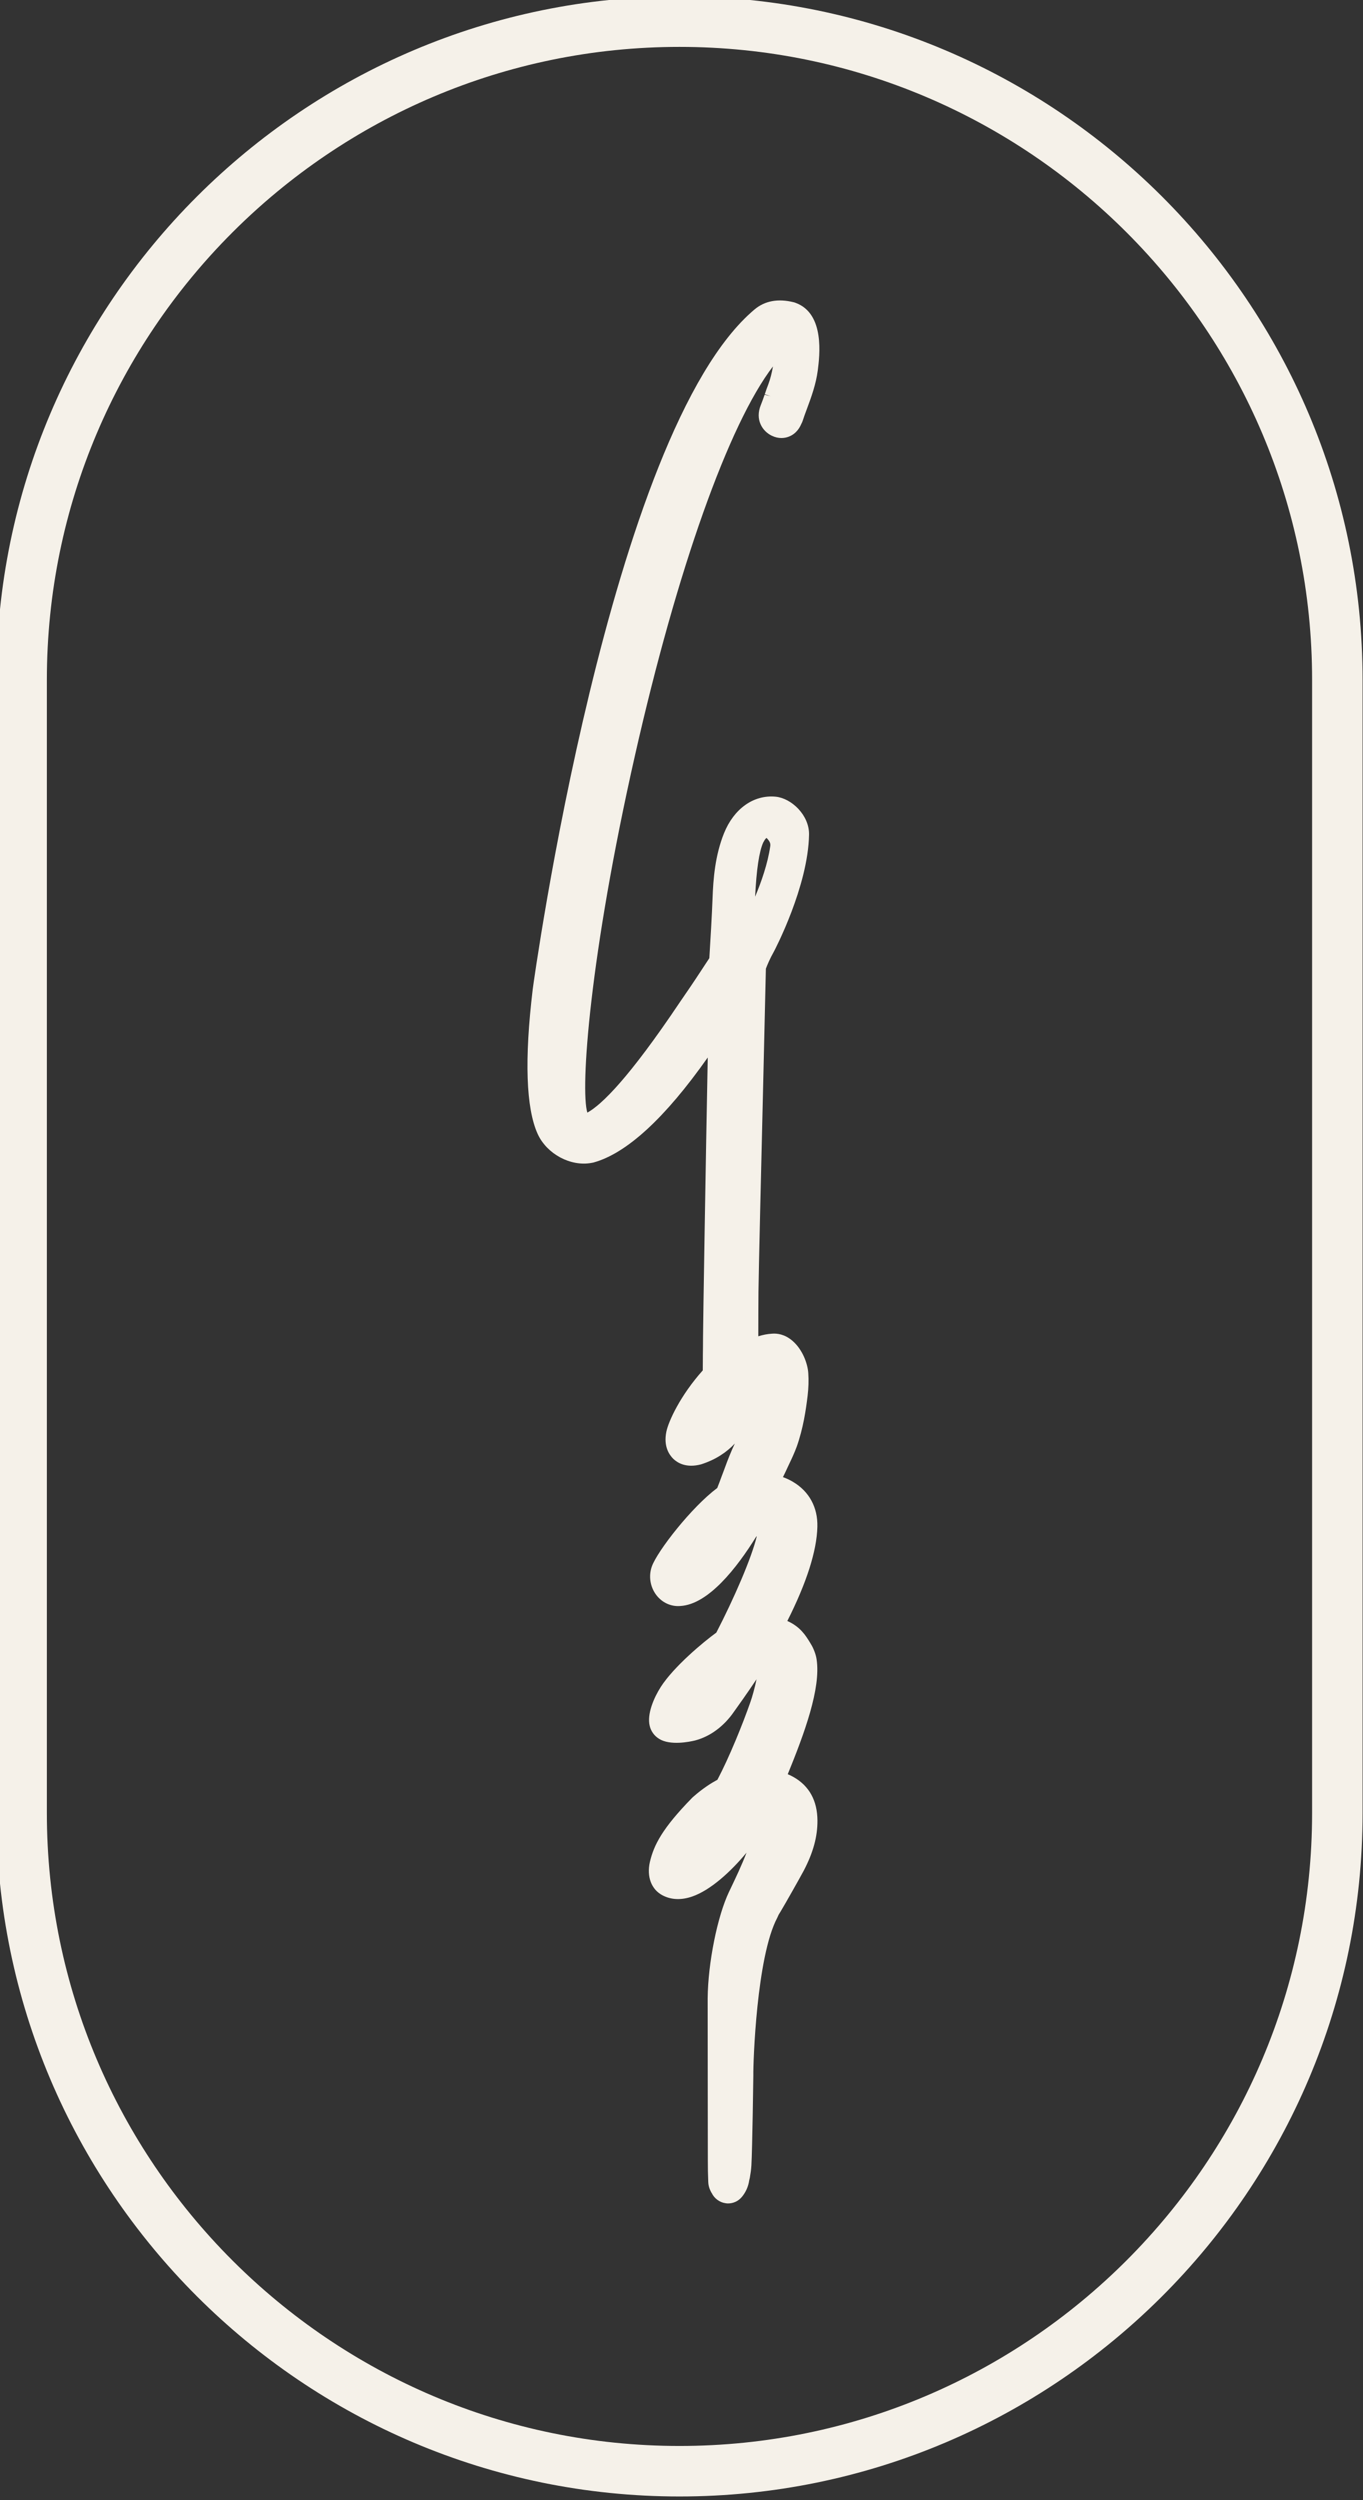 <svg xmlns="http://www.w3.org/2000/svg" xmlns:xlink="http://www.w3.org/1999/xlink" id="Laag_1" x="0px" y="0px" viewBox="0 0 162 297" style="enable-background:new 0 0 162 297;" xml:space="preserve"><rect x="0" y="0" width="162" height="297" fill="#333333" stroke="none"/><style type="text/css">	.st0{fill:#F5F1E9;}</style><g>	<path class="st0" d="M80.76,296.56c-44.77,0-81.19-36.42-81.19-81.19V80.76c0-44.77,36.42-81.19,81.19-81.19  s81.19,36.42,81.19,81.19v134.61C161.96,260.14,125.53,296.56,80.76,296.56z M80.76,5.57C39.3,5.57,5.57,39.3,5.57,80.76v134.61  c0,41.46,33.73,75.19,75.19,75.19c41.46,0,75.19-33.73,75.19-75.19V80.76C155.96,39.3,122.23,5.57,80.76,5.57z"></path></g><g>	<path class="st0" d="M91.61,47.11c-0.16,0.46-0.31,0.9-0.48,1.32c-0.53,1.3,0.09,2.29,0.93,2.69c0.6,0.29,1.1,0.21,1.41,0.1  c0.7-0.26,0.98-0.87,1.1-1.13l0.03-0.07c0.02-0.03,0.04-0.09,0.06-0.12c0.02-0.04,0.03-0.08,0.05-0.12  c0.16-0.48,0.33-0.95,0.51-1.42c0.51-1.38,1.04-2.82,1.25-4.41c0.2-1.52,0.8-6.14-2.17-7.22c-0.05-0.02-0.09-0.03-0.15-0.04  c-1.62-0.4-2.96-0.16-3.99,0.71c-17.01,14.33-26.01,79.6-26.09,80.25c-0.98,8.21-0.8,13.86,0.52,16.79  c0.95,2.11,3.43,3.43,5.64,3.02c0.04,0,0.08-0.01,0.11-0.02c4.94-1.35,10.34-7.88,14.59-14.25c-0.23,10.74-0.62,34.25-0.62,35.74  c0,0.85-0.01,1.53-0.02,2.2c-0.01,0.62-0.02,1.26-0.02,2.02c-2.78,3.04-4.13,6.1-4.35,7.16c-0.29,1.4,0.26,2.18,0.61,2.52  c0.35,0.34,1.15,0.86,2.5,0.49c0.02,0,0.04-0.01,0.06-0.01c4.96-1.57,6.04-6.13,6.26-8.23c0.19-0.16,0.46-0.37,0.77-0.56  c-0.24,3.28-1.9,6.94-2.42,8.01c-0.03,0.06-0.05,0.1-0.05,0.11c-0.43,0.99-0.81,2.04-1.15,2.96c-0.23,0.62-0.5,1.38-0.66,1.71  c-3.08,2.21-7.09,7.49-7.67,9.08c-0.33,0.9-0.17,1.92,0.42,2.69c0.54,0.71,1.36,1.09,2.21,1.01c3.2-0.17,6.68-5.04,8.49-7.97  c0.33-0.34,1.02-0.62,1.59-0.76c-0.03,2.45-3.06,9.14-5.16,13.14c-1.58,1.1-5.1,4.08-6.55,6.34c-0.73,1.14-1.49,2.89-1.22,4.05  c0.1,0.44,0.38,0.83,0.79,1.08c1.19,0.73,3.67,0.11,3.69,0.1c1.61-0.43,3.1-1.53,4.19-3.12c0.02-0.03,2.45-3.38,3.7-5.44  c0.11,0.03,0.25,0.09,0.42,0.18c0.12,0.07,0.17,0.27,0.14,0.6c-0.14,1.34-0.66,3.29-0.98,4.19c-0.97,2.76-2.62,6.83-4.08,9.54  c-0.62,0.31-1.73,0.96-2.96,2.05c-0.02,0.02-0.05,0.04-0.07,0.06c-3.43,3.5-4.39,5.38-4.83,7.27c-0.32,1.42,0.09,2.59,1.12,3.12  c0.84,0.44,1.83,0.47,2.93,0.09c3.21-1.1,7.17-5.78,8.65-8.7c0,0.03-0.01,0.07-0.02,0.12l-0.13,0.55c-0.31,1.27-0.59,2.47-1.02,3.6  c-0.59,1.57-1.33,3.13-2.06,4.65l-0.12,0.25c-1.34,2.81-2.42,8.22-2.46,12.32c0,0.23,0.02,19.21,0.02,19.35  c0,0.73,0.01,1.58,0.05,2.43c0.02,0.45,0.2,0.78,0.3,0.96l0.02,0.03c0.2,0.45,0.61,0.77,1.09,0.83C86.4,261,86.46,261,86.53,261  c0.41,0,0.81-0.19,1.08-0.51c0.5-0.6,0.64-1.21,0.71-1.61l0.05-0.28c0.08-0.45,0.15-0.91,0.18-1.41c0.1-1.86,0.22-10.2,0.23-10.56  c0-0.02,0-0.05,0-0.07c-0.03-1.63,0.37-14.27,2.92-19.08c0.03-0.05,0.05-0.1,0.08-0.16c0.07-0.17,0.2-0.39,0.35-0.62l0.1-0.17  c0.43-0.69,2.19-3.8,2.66-4.69c1.05-2.02,1.54-3.79,1.52-5.57c-0.01-2.1-0.81-3.57-2.44-4.5c-0.46-0.26-0.91-0.44-1.33-0.55  c2.19-5.28,4.19-10.63,3.69-13.98c-0.07-0.48-0.33-1.14-0.55-1.49l-0.15-0.24c-0.53-0.86-1.19-1.93-3-2.48  c-0.03-0.01-0.07-0.02-0.1-0.03c2.5-4.8,3.8-8.7,3.87-11.62c0.05-2.02-0.85-3.68-2.53-4.68c-0.59-0.35-1.24-0.59-1.88-0.73  c0.02-0.04,0.04-0.08,0.06-0.13l0.08-0.15c0.24-0.48,0.49-0.96,0.71-1.46c0.09-0.2,0.19-0.4,0.28-0.6  c0.31-0.65,0.62-1.31,0.88-2.03c0.75-2.09,1.06-4.23,1.25-5.86c0.1-0.89,0.13-1.75,0.08-2.55c-0.07-1.02-0.65-2.49-1.64-3.33  c-0.71-0.62-1.41-0.7-1.88-0.66c-0.92,0.06-1.74,0.34-2.43,0.67c0-0.19,0-0.39,0-0.6c0-2,0.01-4.41,0.02-5.84  c0.02-2.45,0.4-18.11,0.65-28.48c0.14-5.76,0.22-9.1,0.23-10c0.11-0.33,0.43-1.19,1.09-2.36c0.04-0.07,3.92-7.47,4.03-13.43  c0.04-1.9-1.77-3.61-3.29-3.75c-2.27-0.21-4.32,1.27-5.37,3.88c-1.02,2.53-1.23,5.21-1.31,7.5c-0.07,1.99-0.31,6.03-0.39,7.29  c-1.03,1.58-2.09,3.2-2.99,4.5c-0.14,0.21-0.35,0.52-0.62,0.91c-5.46,8.13-9.44,12.72-11.8,13.61c-0.04-0.02-0.08-0.05-0.1-0.08  c-0.07-0.05-0.14-0.1-0.22-0.15c-1.35-2.13,0.06-19.48,5.44-43.28c5.52-24.37,12.38-42.7,17.99-48.16c0.14,1-0.17,3.12-0.71,4.51  C91.88,46.34,91.74,46.73,91.61,47.11z M81.69,187.15c-0.35,0.31-0.86,0.1-0.68-0.31c0.49-1.09,4.03-4.89,5.9-5.87  C86.46,182.02,83.31,186.08,81.69,187.15L81.69,187.15z M81.05,203.49c0.36-0.84,3.84-4.74,5.57-6.03  C81.89,205.57,81,203.61,81.05,203.49z M80.99,222.25c-1.46-0.31,4.67-7.42,5.74-7.34C86.12,217.05,81.71,222.36,80.99,222.25z   M90.11,99.6c0.46-0.9,1.12-0.99,1.45-0.66c0.45,0.45,0.83,0.95,0.72,1.68c-0.57,3.99-2.82,8.32-3.21,9.14  c-0.04,0.08-0.19,0.29-0.19-0.04C88.93,109.18,88.9,101.95,90.11,99.6L90.11,99.6z M86.1,165.63c0.1,2.2-1.9,5.24-3.33,5.27  C82.65,170.21,85.68,165.81,86.1,165.63z"></path>	<path class="st0" d="M86.53,261.75c-0.1,0-0.21-0.01-0.31-0.03c-0.69-0.1-1.32-0.56-1.63-1.21l-0.02-0.02  c-0.11-0.2-0.37-0.66-0.39-1.29c-0.04-0.87-0.05-1.73-0.05-2.47l-0.01-7.83c-0.01-5.31-0.01-11.39-0.01-11.52  c0.04-4.21,1.16-9.76,2.54-12.65l0.12-0.25c0.7-1.46,1.4-2.94,1.96-4.4c-1.87,2.26-4.28,4.46-6.46,5.21  c-1.3,0.45-2.49,0.4-3.52-0.14c-1.33-0.69-1.9-2.21-1.51-3.95c0.47-2.02,1.47-4,5.02-7.63l0.12-0.11c1.17-1.04,2.25-1.7,2.89-2.04  c1.41-2.67,3.01-6.62,3.92-9.23c0.22-0.61,0.52-1.69,0.73-2.71c-1.1,1.65-2.36,3.41-2.67,3.84c-1.2,1.75-2.84,2.96-4.63,3.43  c-0.69,0.17-2.96,0.63-4.28-0.19c-0.57-0.35-0.97-0.9-1.12-1.55c-0.33-1.38,0.47-3.29,1.32-4.62c1.55-2.41,5.06-5.34,6.6-6.45  c2.04-3.94,4.18-8.81,4.81-11.45c-0.03,0.02-0.05,0.04-0.07,0.05c-2.28,3.68-5.68,8.06-9.03,8.24c-1.07,0.09-2.15-0.39-2.84-1.3  c-0.74-0.97-0.94-2.27-0.53-3.41c0.66-1.82,4.7-7.02,7.77-9.31c0.15-0.36,0.38-1,0.56-1.48l0.07-0.18c0.32-0.88,0.69-1.88,1.1-2.83  l0.06-0.14c0.08-0.16,0.18-0.38,0.3-0.65c-0.97,1.03-2.27,1.92-4.01,2.47c-1.79,0.48-2.83-0.2-3.3-0.65  c-0.47-0.46-1.19-1.47-0.83-3.22c0.26-1.26,1.67-4.32,4.33-7.29c0-0.53,0.01-1,0.01-1.46l0-0.28c0.01-0.67,0.02-1.34,0.02-2.19  c0-1.31,0.33-21.61,0.56-33.24c-5.08,7.21-9.65,11.4-13.59,12.48c-0.08,0.02-0.15,0.03-0.21,0.04c-2.49,0.47-5.33-1.05-6.42-3.45  c-1.38-3.06-1.58-8.84-0.58-17.19c0.08-0.66,9.12-66.22,26.35-80.73c1.22-1.03,2.79-1.33,4.65-0.87c0.06,0.01,0.16,0.04,0.25,0.08  c3.5,1.28,2.84,6.35,2.63,8.01c-0.22,1.66-0.75,3.12-1.27,4.52l-0.07,0.19c-0.16,0.42-0.31,0.84-0.45,1.27  c-0.04,0.1-0.06,0.16-0.08,0.21c-0.01,0.03-0.05,0.11-0.08,0.16c-0.13,0.3-0.52,1.17-1.52,1.54c-0.46,0.17-1.17,0.28-2-0.12  c-1.12-0.54-2.01-1.91-1.3-3.65c0.16-0.39,0.3-0.79,0.45-1.22l0.73,0.18l-0.71-0.24c0.13-0.4,0.27-0.8,0.42-1.18  c0.24-0.63,0.43-1.4,0.55-2.12c-5.24,6.83-11.39,24.07-16.4,46.21c-5.4,23.85-6.51,39.67-5.66,42.43  c1.69-0.93,4.91-4.05,10.99-13.11c0.27-0.4,0.48-0.71,0.63-0.92c0.87-1.25,1.89-2.81,2.88-4.32c0.12-1.91,0.32-5.34,0.38-7.07  c0.08-2.37,0.31-5.14,1.36-7.76c1.18-2.93,3.53-4.6,6.14-4.35c1.88,0.18,4.02,2.2,3.97,4.52c-0.11,6.15-4.09,13.71-4.13,13.79  c-0.55,0.98-0.85,1.72-1,2.12c-0.02,1.05-0.1,4.35-0.23,9.88l-0.07,2.99c-0.25,10.37-0.56,23.27-0.58,25.48  c-0.01,1.31-0.02,3.44-0.02,5.32c0.54-0.17,1.09-0.28,1.63-0.31c0.58-0.05,1.5,0.05,2.42,0.84c1.19,1.01,1.82,2.7,1.89,3.85  c0.06,0.86,0.03,1.76-0.08,2.69c-0.2,1.68-0.53,3.89-1.29,6.03c-0.27,0.74-0.59,1.42-0.9,2.07l-0.29,0.62  c-0.14,0.31-0.3,0.63-0.45,0.94c0.42,0.15,0.82,0.34,1.19,0.56c1.93,1.14,2.96,3.04,2.9,5.34c-0.07,2.87-1.27,6.63-3.57,11.19  c1.54,0.68,2.19,1.74,2.68,2.54l0.15,0.25c0.25,0.4,0.57,1.17,0.65,1.78c0.52,3.43-1.44,8.76-3.43,13.63  c0.24,0.1,0.48,0.22,0.71,0.35c1.85,1.06,2.8,2.79,2.82,5.15c0.01,1.91-0.5,3.79-1.61,5.92c-0.46,0.87-2.24,4.01-2.68,4.74  l-0.1,0.17c-0.12,0.19-0.25,0.39-0.28,0.49c-0.04,0.1-0.08,0.17-0.11,0.24c-2.45,4.6-2.87,17.19-2.84,18.72  c0,0.18-0.12,8.76-0.23,10.68c-0.03,0.52-0.1,0.98-0.19,1.49L89.05,259c-0.11,0.75-0.4,1.4-0.87,1.97  C87.77,261.47,87.16,261.75,86.53,261.75z M91.42,212.75v3.14c0,0.14-0.03,0.26-0.05,0.33l-0.12,0.52  c-0.32,1.34-0.61,2.54-1.05,3.69c-0.59,1.58-1.34,3.16-2.07,4.68l-0.13,0.28c-1.3,2.72-2.35,8-2.39,12.01  c0,0.12,0.01,6.2,0.01,11.51l0.01,7.84c0,0.72,0.01,1.55,0.05,2.4c0.01,0.28,0.13,0.49,0.21,0.62l0.05,0.09  c0.09,0.21,0.29,0.36,0.51,0.39c0.3,0.03,0.47-0.08,0.6-0.24c0.38-0.47,0.49-0.93,0.54-1.24l0.05-0.29  c0.08-0.47,0.14-0.89,0.17-1.33c0.1-1.86,0.22-10.44,0.22-10.53c-0.04-1.78,0.34-14.47,3.01-19.49l0.05-0.11  c0.08-0.2,0.23-0.45,0.39-0.71l0.1-0.17c0.44-0.71,2.18-3.78,2.63-4.64c0.99-1.91,1.45-3.57,1.44-5.22  c-0.01-1.84-0.67-3.06-2.06-3.86c-0.36-0.21-0.75-0.37-1.16-0.48l-0.82-0.22l0.33-0.79c2.02-4.87,4.13-10.34,3.64-13.58  c-0.05-0.37-0.27-0.93-0.44-1.2l-0.16-0.25c-0.51-0.83-1.04-1.69-2.58-2.16l-0.86-0.26l0.32-0.83c2.44-4.69,3.72-8.49,3.79-11.29  c0.04-1.74-0.72-3.16-2.16-4.01c-0.5-0.3-1.07-0.52-1.66-0.64l-0.9-0.19l0.61-1.34c0.21-0.41,0.42-0.83,0.61-1.25l0.28-0.6  c0.31-0.65,0.61-1.29,0.85-1.96c0.72-2,1.03-4.09,1.21-5.7c0.1-0.83,0.12-1.65,0.07-2.41c-0.06-0.84-0.56-2.12-1.37-2.81  c-0.53-0.46-1.02-0.51-1.33-0.49c-0.73,0.05-1.45,0.25-2.16,0.6l-1.08,0.53v-1.81c0-2,0.01-4.41,0.02-5.85  c0.02-2.23,0.33-15.13,0.58-25.5l0.07-2.99c0.14-5.75,0.22-9.09,0.24-9.99l0.04-0.23c0.14-0.43,0.48-1.32,1.15-2.49  c0.03-0.06,3.83-7.3,3.94-13.08c0.03-1.45-1.44-2.88-2.61-2.99c-1.91-0.18-3.68,1.13-4.6,3.42c-0.97,2.4-1.18,5.01-1.25,7.25  c-0.07,2.26-0.38,7.1-0.4,7.31l-0.01,0.2l-0.11,0.17c-1.02,1.57-2.1,3.21-3.01,4.52c-0.14,0.2-0.35,0.51-0.62,0.91  c-5.62,8.38-9.6,12.92-12.16,13.89l-0.35,0.13l-0.32-0.2c-0.07-0.04-0.13-0.09-0.18-0.13l-0.29-0.2l-0.08-0.13  c-1.63-2.57,0.13-20.81,5.35-43.85c5.52-24.39,12.5-42.98,18.2-48.53l1.06-1.03l0.21,1.46c0.17,1.17-0.18,3.4-0.75,4.88  c-0.14,0.37-0.28,0.75-0.4,1.12l0,0.01l-0.71-0.25l0.69,0.31c-0.16,0.45-0.31,0.88-0.48,1.29c-0.37,0.9,0.05,1.48,0.56,1.73  c0.29,0.14,0.57,0.16,0.83,0.07c0.36-0.13,0.54-0.44,0.67-0.73l0.06-0.13l0.73,0.21l-0.68-0.31c0.15-0.46,0.31-0.89,0.47-1.33  l0.05-0.13c0.51-1.38,1.01-2.76,1.21-4.25c0.18-1.37,0.72-5.54-1.69-6.42c-1.44-0.36-2.56-0.17-3.39,0.54  c-16.77,14.13-25.75,79.12-25.83,79.77c-0.96,8.07-0.81,13.59,0.46,16.39c0.8,1.77,2.96,2.94,4.81,2.59  c3.94-1.07,8.84-5.9,14.21-13.96l1.43-2.15l-0.06,2.58c-0.24,10.9-0.62,34.31-0.62,35.72c0,0.86-0.01,1.54-0.02,2.22l0,0.28  c-0.01,0.53-0.02,1.08-0.01,1.71l0,0.29l-0.2,0.22c-2.69,2.93-3.97,5.85-4.17,6.8c-0.21,0.99,0.1,1.54,0.4,1.83  c0.29,0.28,0.83,0.56,1.78,0.31c4.46-1.41,5.53-5.37,5.77-7.6l0.03-0.3l0.23-0.19c0.19-0.16,0.49-0.4,0.86-0.62l1.25-0.77  l-0.11,1.46c-0.24,3.31-1.82,6.89-2.49,8.28l-0.72-0.23l0.68,0.32c-0.39,0.9-0.75,1.87-1.06,2.74l-0.06,0.17  c-0.24,0.66-0.51,1.4-0.69,1.77l-0.08,0.17l-0.16,0.11c-2.95,2.12-6.87,7.28-7.4,8.72c-0.24,0.66-0.12,1.42,0.31,1.98  c0.39,0.51,0.96,0.78,1.55,0.72c2.12-0.11,5-2.89,7.92-7.62l0.1-0.13c0.58-0.59,1.63-0.88,1.94-0.96l0.94-0.23l-0.01,0.97  c-0.04,2.79-3.44,10.04-5.24,13.48l-0.08,0.16l-0.15,0.11c-1.52,1.06-4.95,3.95-6.35,6.13c-0.68,1.06-1.32,2.6-1.12,3.47  c0.06,0.25,0.22,0.47,0.45,0.61c0.65,0.4,2.22,0.23,3.12,0.01c1.43-0.38,2.77-1.38,3.76-2.82c0.44-0.61,2.55-3.56,3.68-5.41  l0.3-0.5l0.55,0.17c0.18,0.05,0.37,0.14,0.56,0.24c0.41,0.23,0.59,0.68,0.52,1.33c-0.15,1.43-0.7,3.45-1.02,4.37  c-0.99,2.81-2.64,6.89-4.12,9.64l-0.11,0.21l-0.21,0.11c-0.53,0.26-1.59,0.87-2.8,1.94c-3.34,3.4-4.25,5.17-4.66,6.94  c-0.25,1.08,0.02,1.91,0.74,2.29c0.65,0.34,1.44,0.36,2.34,0.05c3-1.03,6.82-5.54,8.23-8.33L91.42,212.75z M69.6,133.09l-0.01,0.02  L69.6,133.09L69.6,133.09z M80.97,223c-0.03,0-0.06,0-0.08-0.01l-0.05-0.01c-0.48-0.1-0.91-0.53-0.8-1.26  c0.22-1.52,5.16-7.69,6.75-7.56l0.92,0.07l-0.25,0.89C86.94,216.89,82.59,223,80.97,223z M80.85,221.53L80.85,221.53L80.85,221.53z   M81.45,204.55c-0.21,0-0.39-0.06-0.56-0.14c-0.48-0.24-0.72-0.78-0.54-1.21l0,0c0.42-1,4.03-5.02,5.82-6.34l2.94-2.17l-1.84,3.16  C84.05,203.34,82.43,204.55,81.45,204.55z M81.32,188.05c-0.24,0-0.48-0.07-0.68-0.22c-0.4-0.3-0.53-0.82-0.31-1.3  c0.57-1.25,4.26-5.19,6.23-6.22l1.88-0.99l-0.85,1.95c-0.51,1.17-3.74,5.35-5.49,6.51c-0.05,0.04-0.1,0.07-0.16,0.11l-0.04,0.02  C81.73,188,81.52,188.05,81.32,188.05z M82.14,171.65l-0.11-0.63c-0.19-1.09,3.05-5.77,3.78-6.08l1-0.42l0.05,1.08  c0.08,1.83-0.98,3.83-2.01,4.92c-0.68,0.73-1.39,1.12-2.06,1.13L82.14,171.65z M88.94,110.66c-0.06,0-0.13-0.01-0.19-0.02  c-0.15-0.04-0.62-0.21-0.61-0.92c0.01-0.12,0.01-0.31,0.02-0.59c0.07-3.3,0.28-7.92,1.29-9.87l0.25-0.41  c0.44-0.6,0.93-0.77,1.22-0.82c0.43-0.07,0.87,0.07,1.18,0.37c0.33,0.33,1.11,1.11,0.93,2.33c-0.54,3.77-2.5,7.77-3.15,9.09  l-0.13,0.27C89.56,110.45,89.26,110.66,88.94,110.66z M90.71,100.09c-0.48,1.06-0.8,3.21-0.96,6.43c0.72-1.71,1.5-3.91,1.8-6  c0.05-0.34-0.06-0.59-0.44-0.98c-0.07,0.04-0.19,0.16-0.32,0.41L90.71,100.09z"></path></g></svg>
